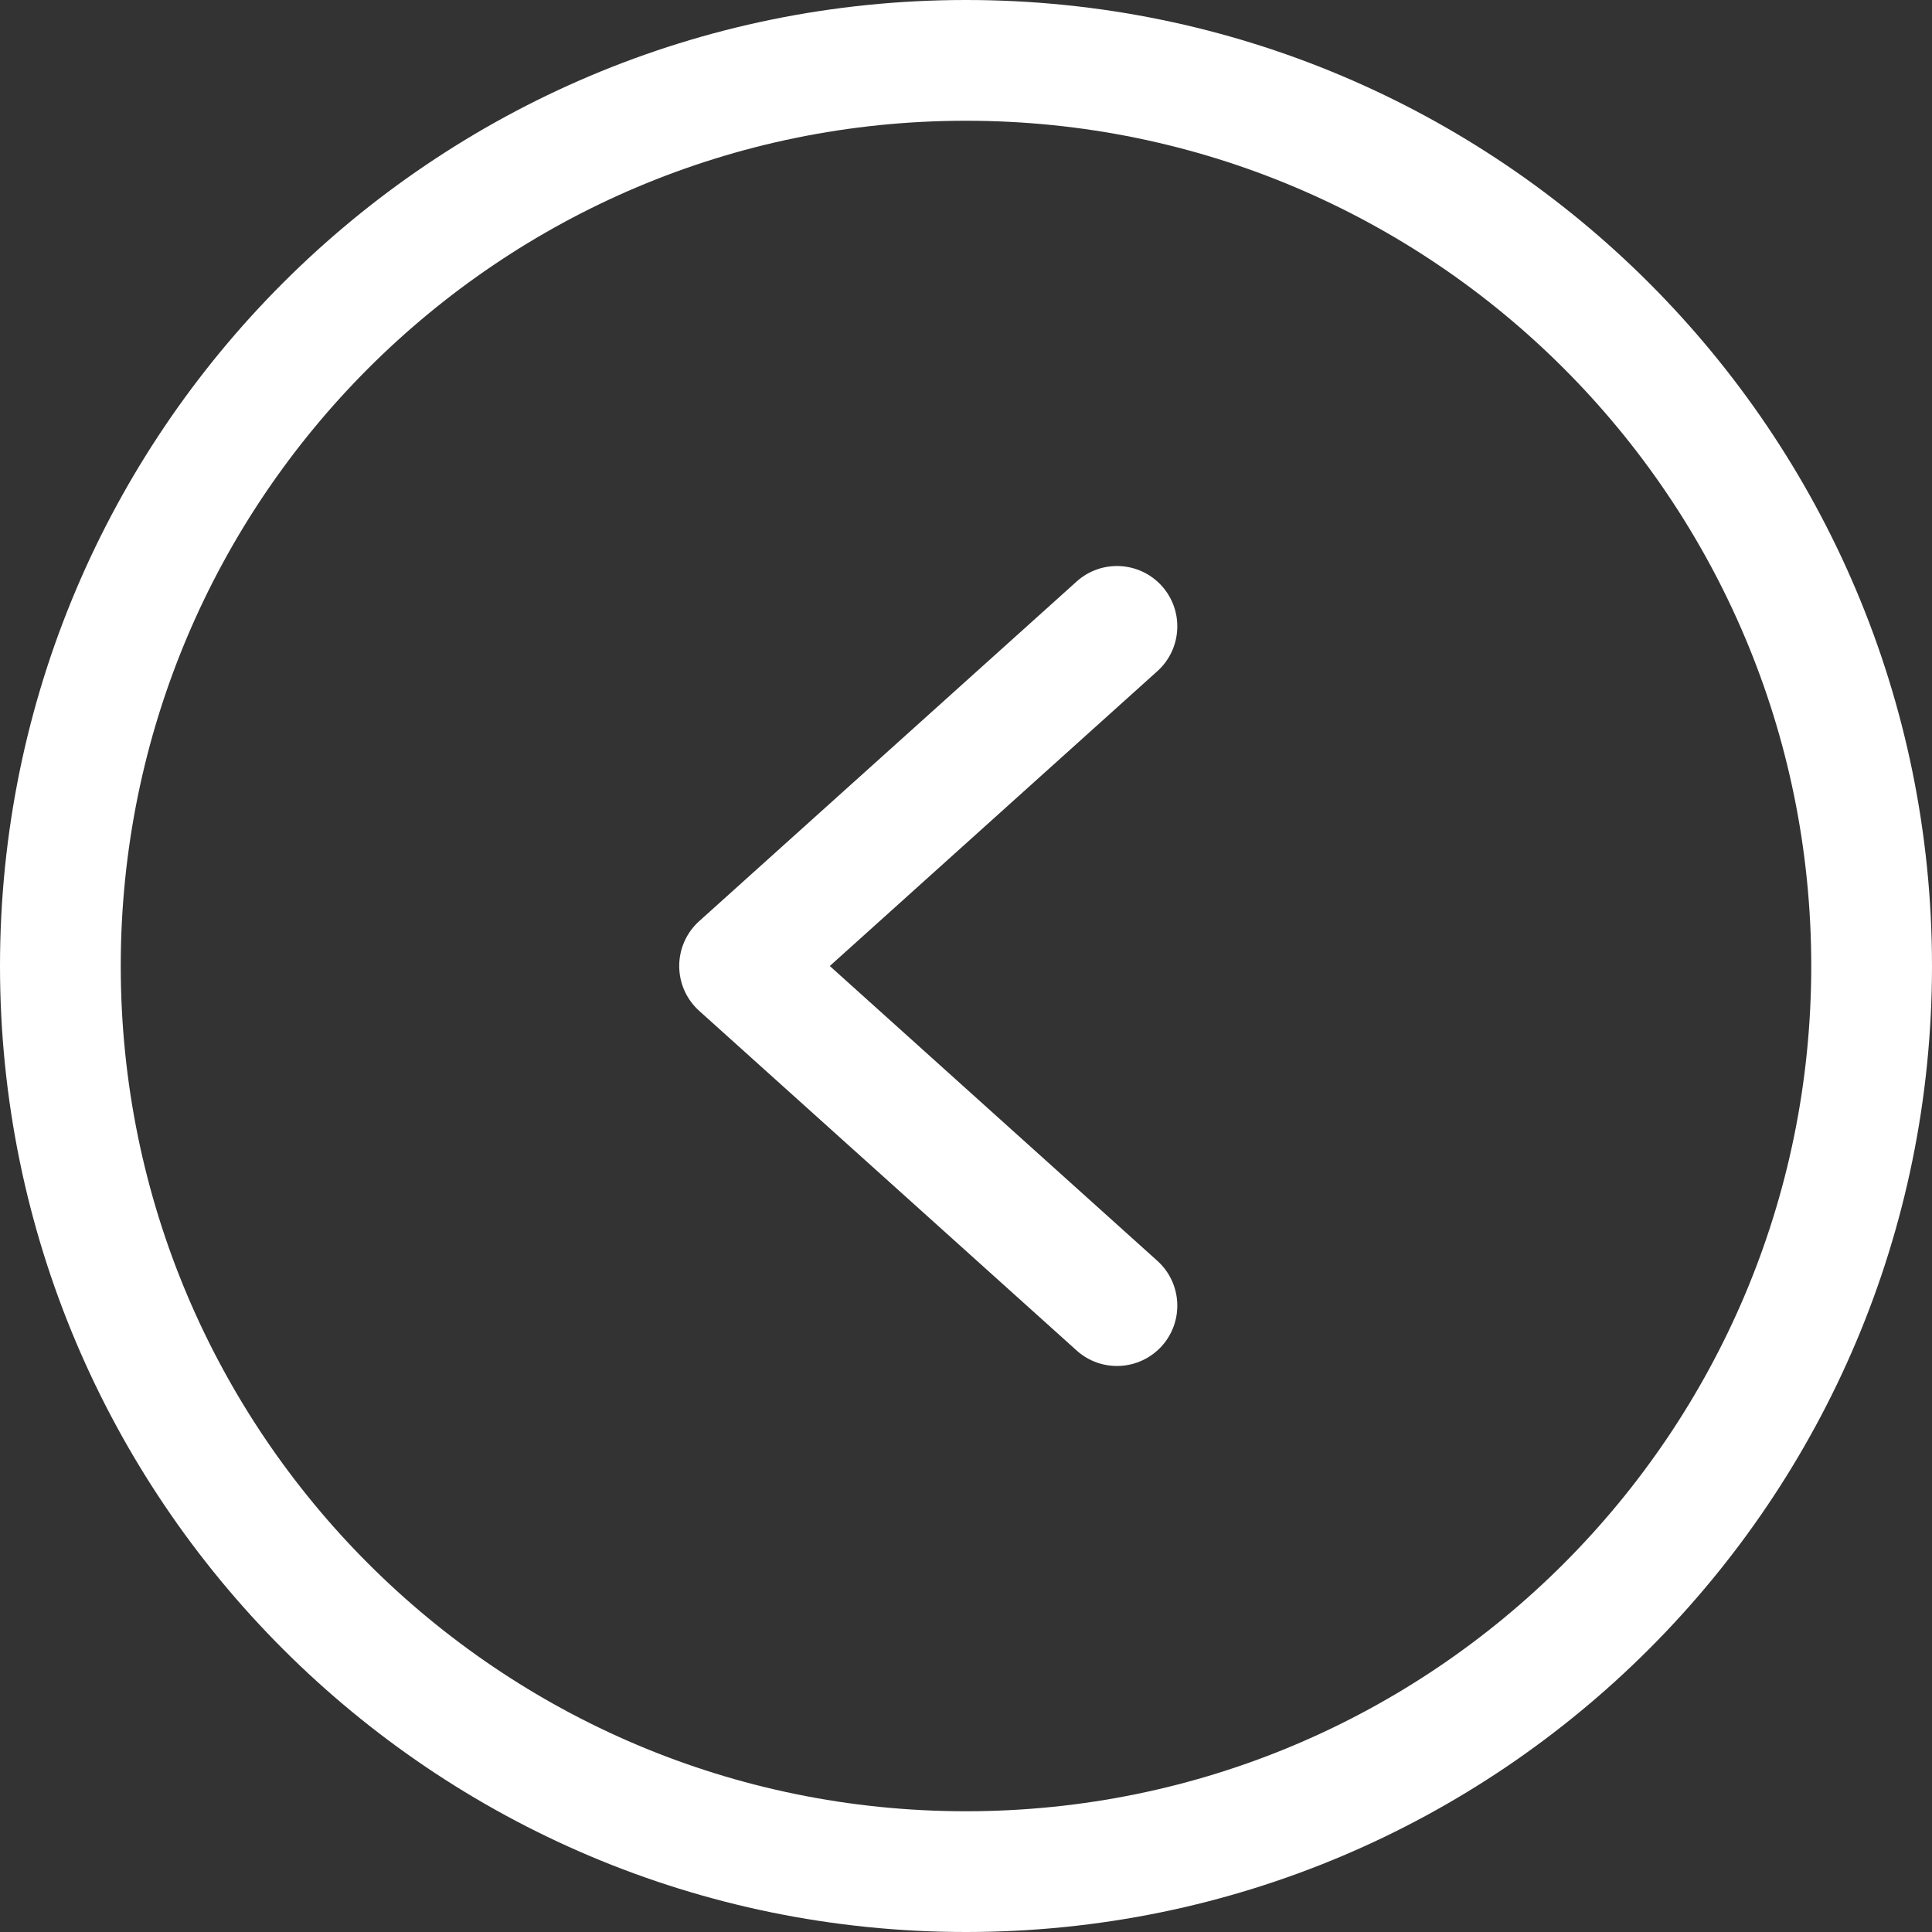 <svg width="16" height="16" viewBox="0 0 16 16" fill="none" xmlns="http://www.w3.org/2000/svg">
<rect x="0" y="0" width="16" height="16" fill="#333333" stroke="none"/>
<path fill-rule="evenodd" clip-rule="evenodd" d="M8 1C4.134 1 1 4.134 1 8C1 11.866 4.134 15 8 15C11.866 15 15 11.866 15 8C15 4.134 11.866 1 8 1ZM6.99382e-07 8C1.08564e-06 3.582 3.582 -1.08564e-06 8 -6.99382e-07C12.418 -3.13124e-07 16 3.582 16 8C16 12.418 12.418 16 8 16C3.582 16 3.13124e-07 12.418 6.99382e-07 8Z" fill="white"/>
<path fill-rule="evenodd" clip-rule="evenodd" d="M9.622 4.853C9.806 5.058 9.79 5.374 9.584 5.559L6.872 8L9.584 10.441C9.79 10.626 9.806 10.942 9.622 11.147C9.437 11.352 9.121 11.369 8.916 11.184L5.791 8.372C5.685 8.277 5.625 8.142 5.625 8C5.625 7.858 5.685 7.723 5.791 7.628L8.916 4.816C9.121 4.631 9.437 4.648 9.622 4.853Z" fill="white"/>
</svg>
